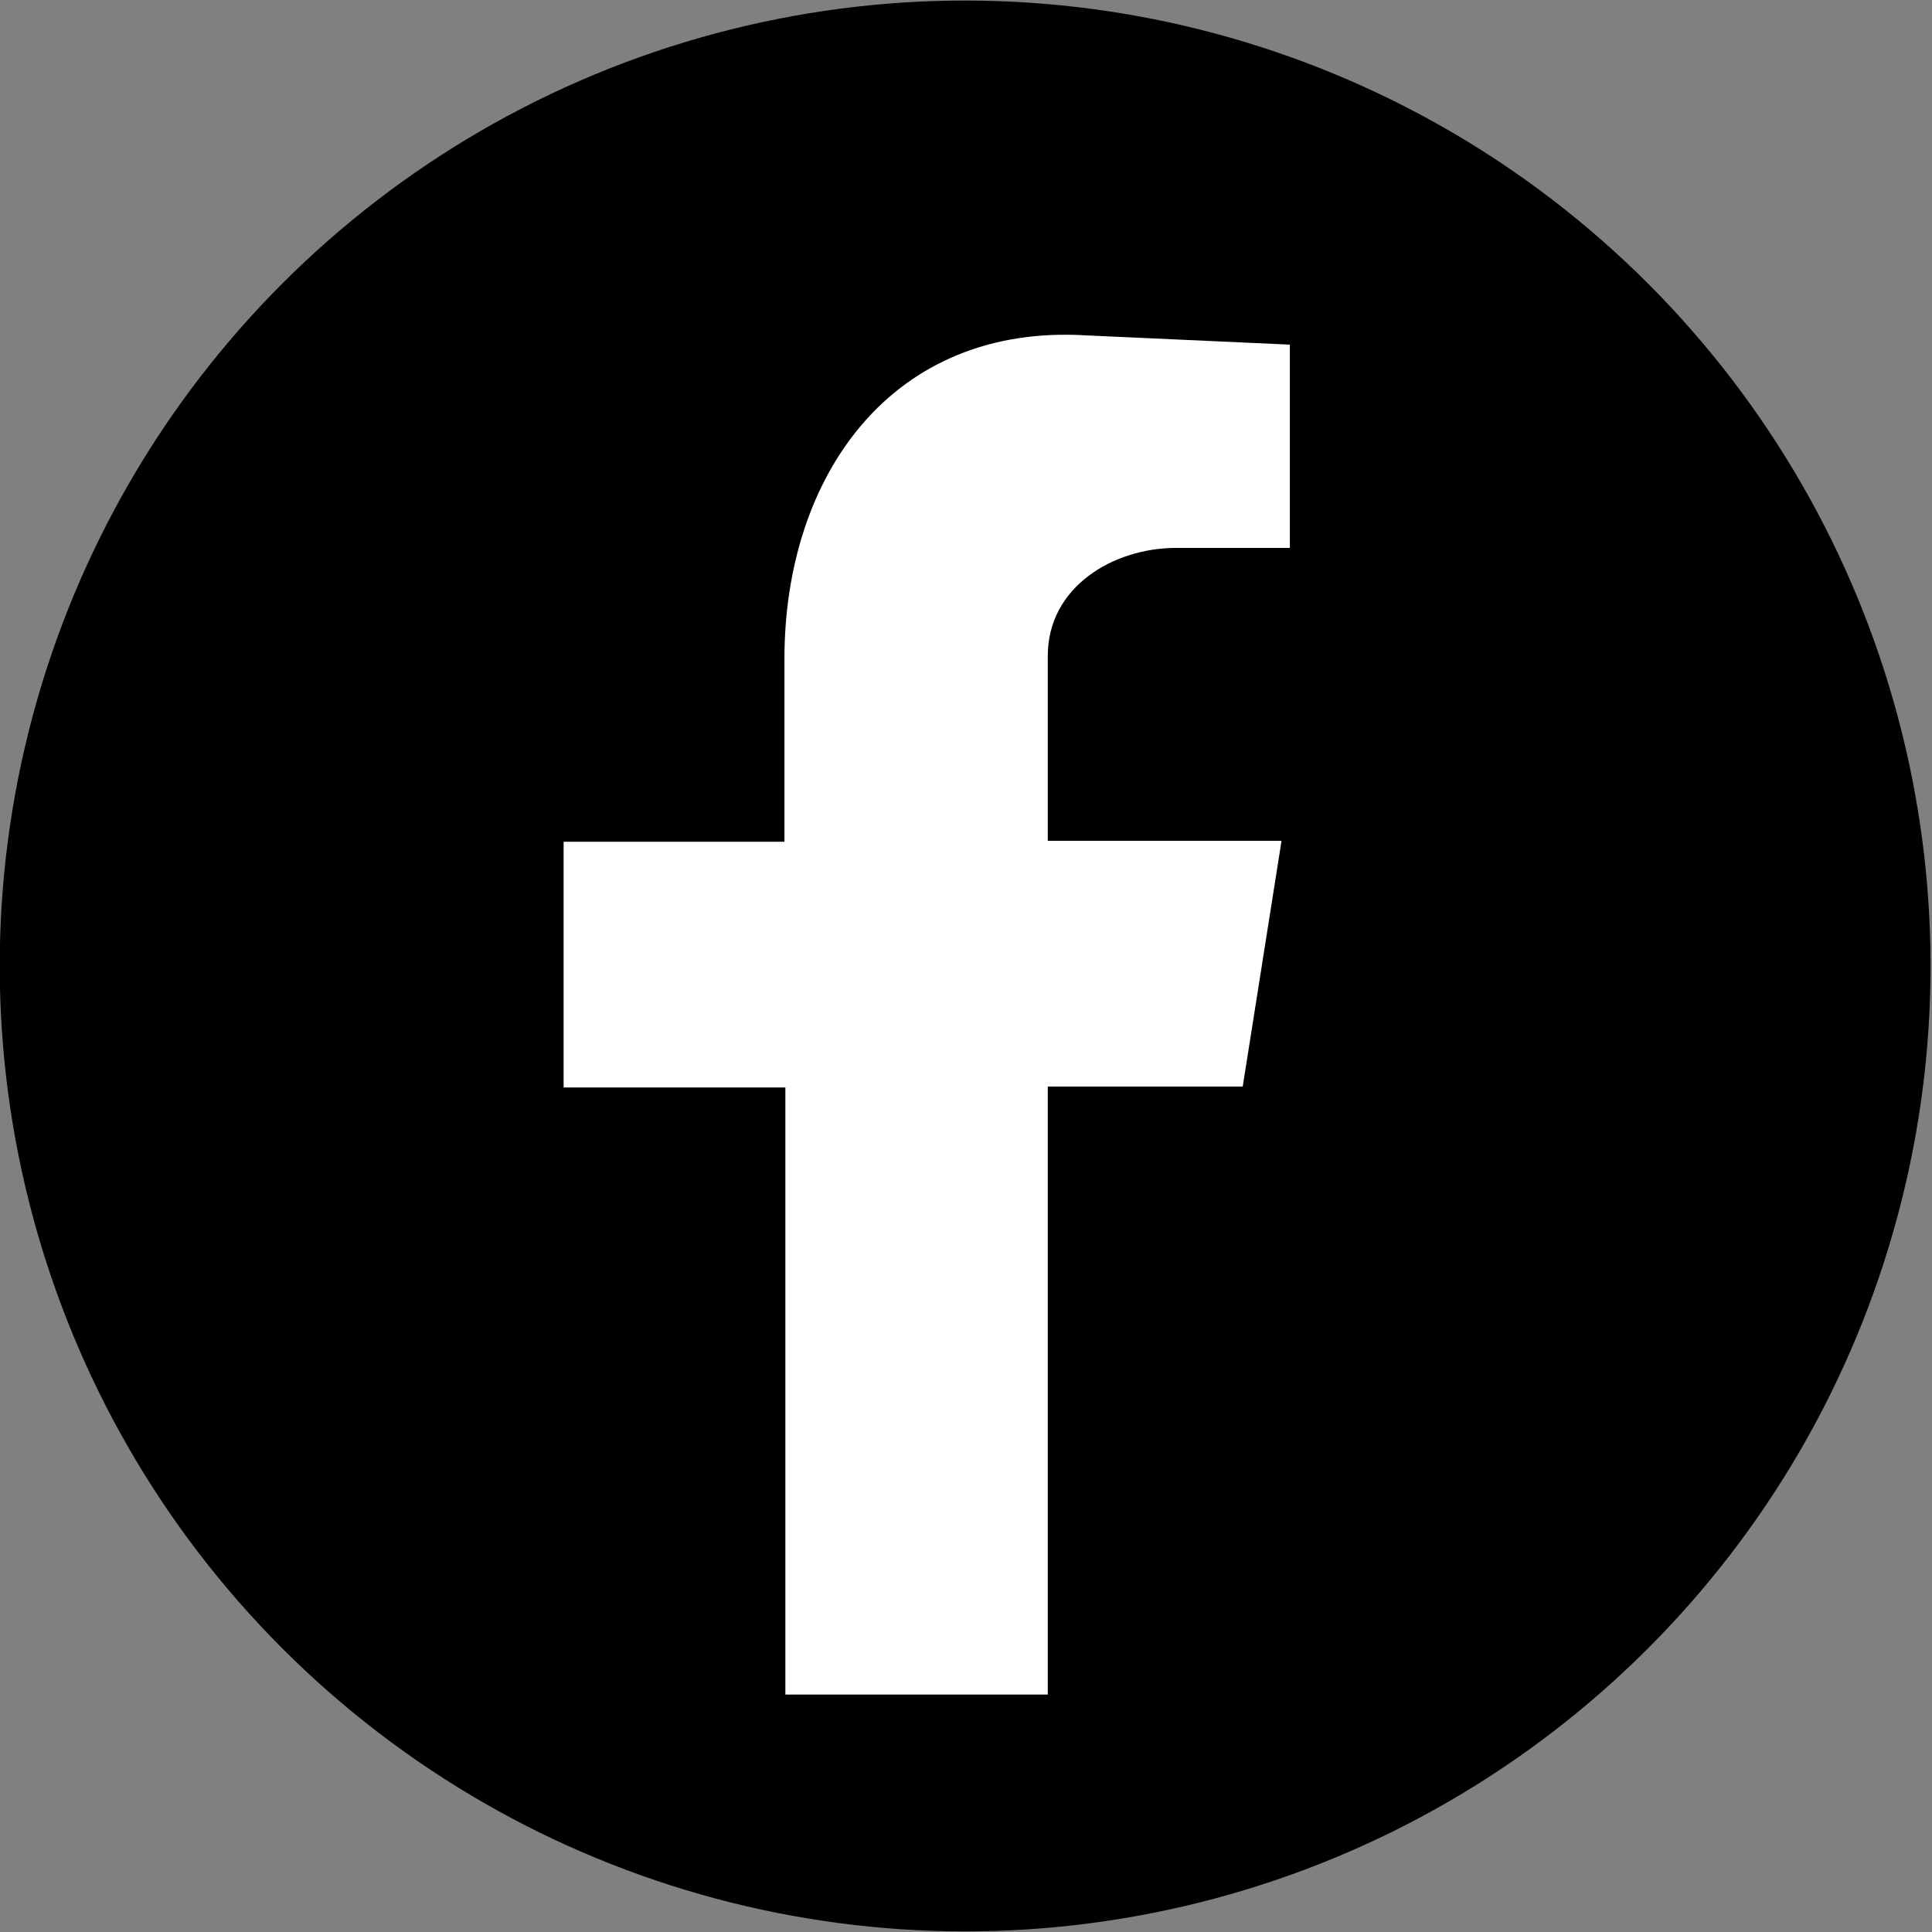 <?xml version="1.0" encoding="utf-8"?>
<!-- Generator: Adobe Illustrator 27.7.0, SVG Export Plug-In . SVG Version: 6.00 Build 0)  -->
<svg version="1.1" id="Layer_1" xmlns="http://www.w3.org/2000/svg" xmlns:xlink="http://www.w3.org/1999/xlink" x="0px" y="0px"
	 viewBox="0 0 209.1 209.1" style="enable-background:new 0 0 209.1 209.1;" xml:space="preserve">
<rect x="0" y="0" width="209.1" height="209.1" fill="#808080" stroke="none"/>
<g id="XMLID_00000132779119898182652160000009052138277535731604_">
	
		<ellipse id="XMLID_00000078027233037599418620000008158706197544076450_" transform="matrix(0.707 -0.707 0.707 0.707 -43.305 104.547)" style="fill-rule:evenodd;clip-rule:evenodd;" cx="104.5" cy="104.5" rx="104.5" ry="104.5"/>
	
		<path id="XMLID_00000007404125247431582760000000330841456104882078_" style="fill-rule:evenodd;clip-rule:evenodd;fill:#FFFFFF;" d="
		M84.9,183.4h28.5v-65.8h21.1l4.2-26.6h-25.3V71c0-7.5,7.1-11.7,13.9-11.7h12.3v-22l-22-1c-21.1-1.3-32.7,15.2-32.7,35v19.8H61v26.6
		h24V183.4z"/>
</g>
</svg>
